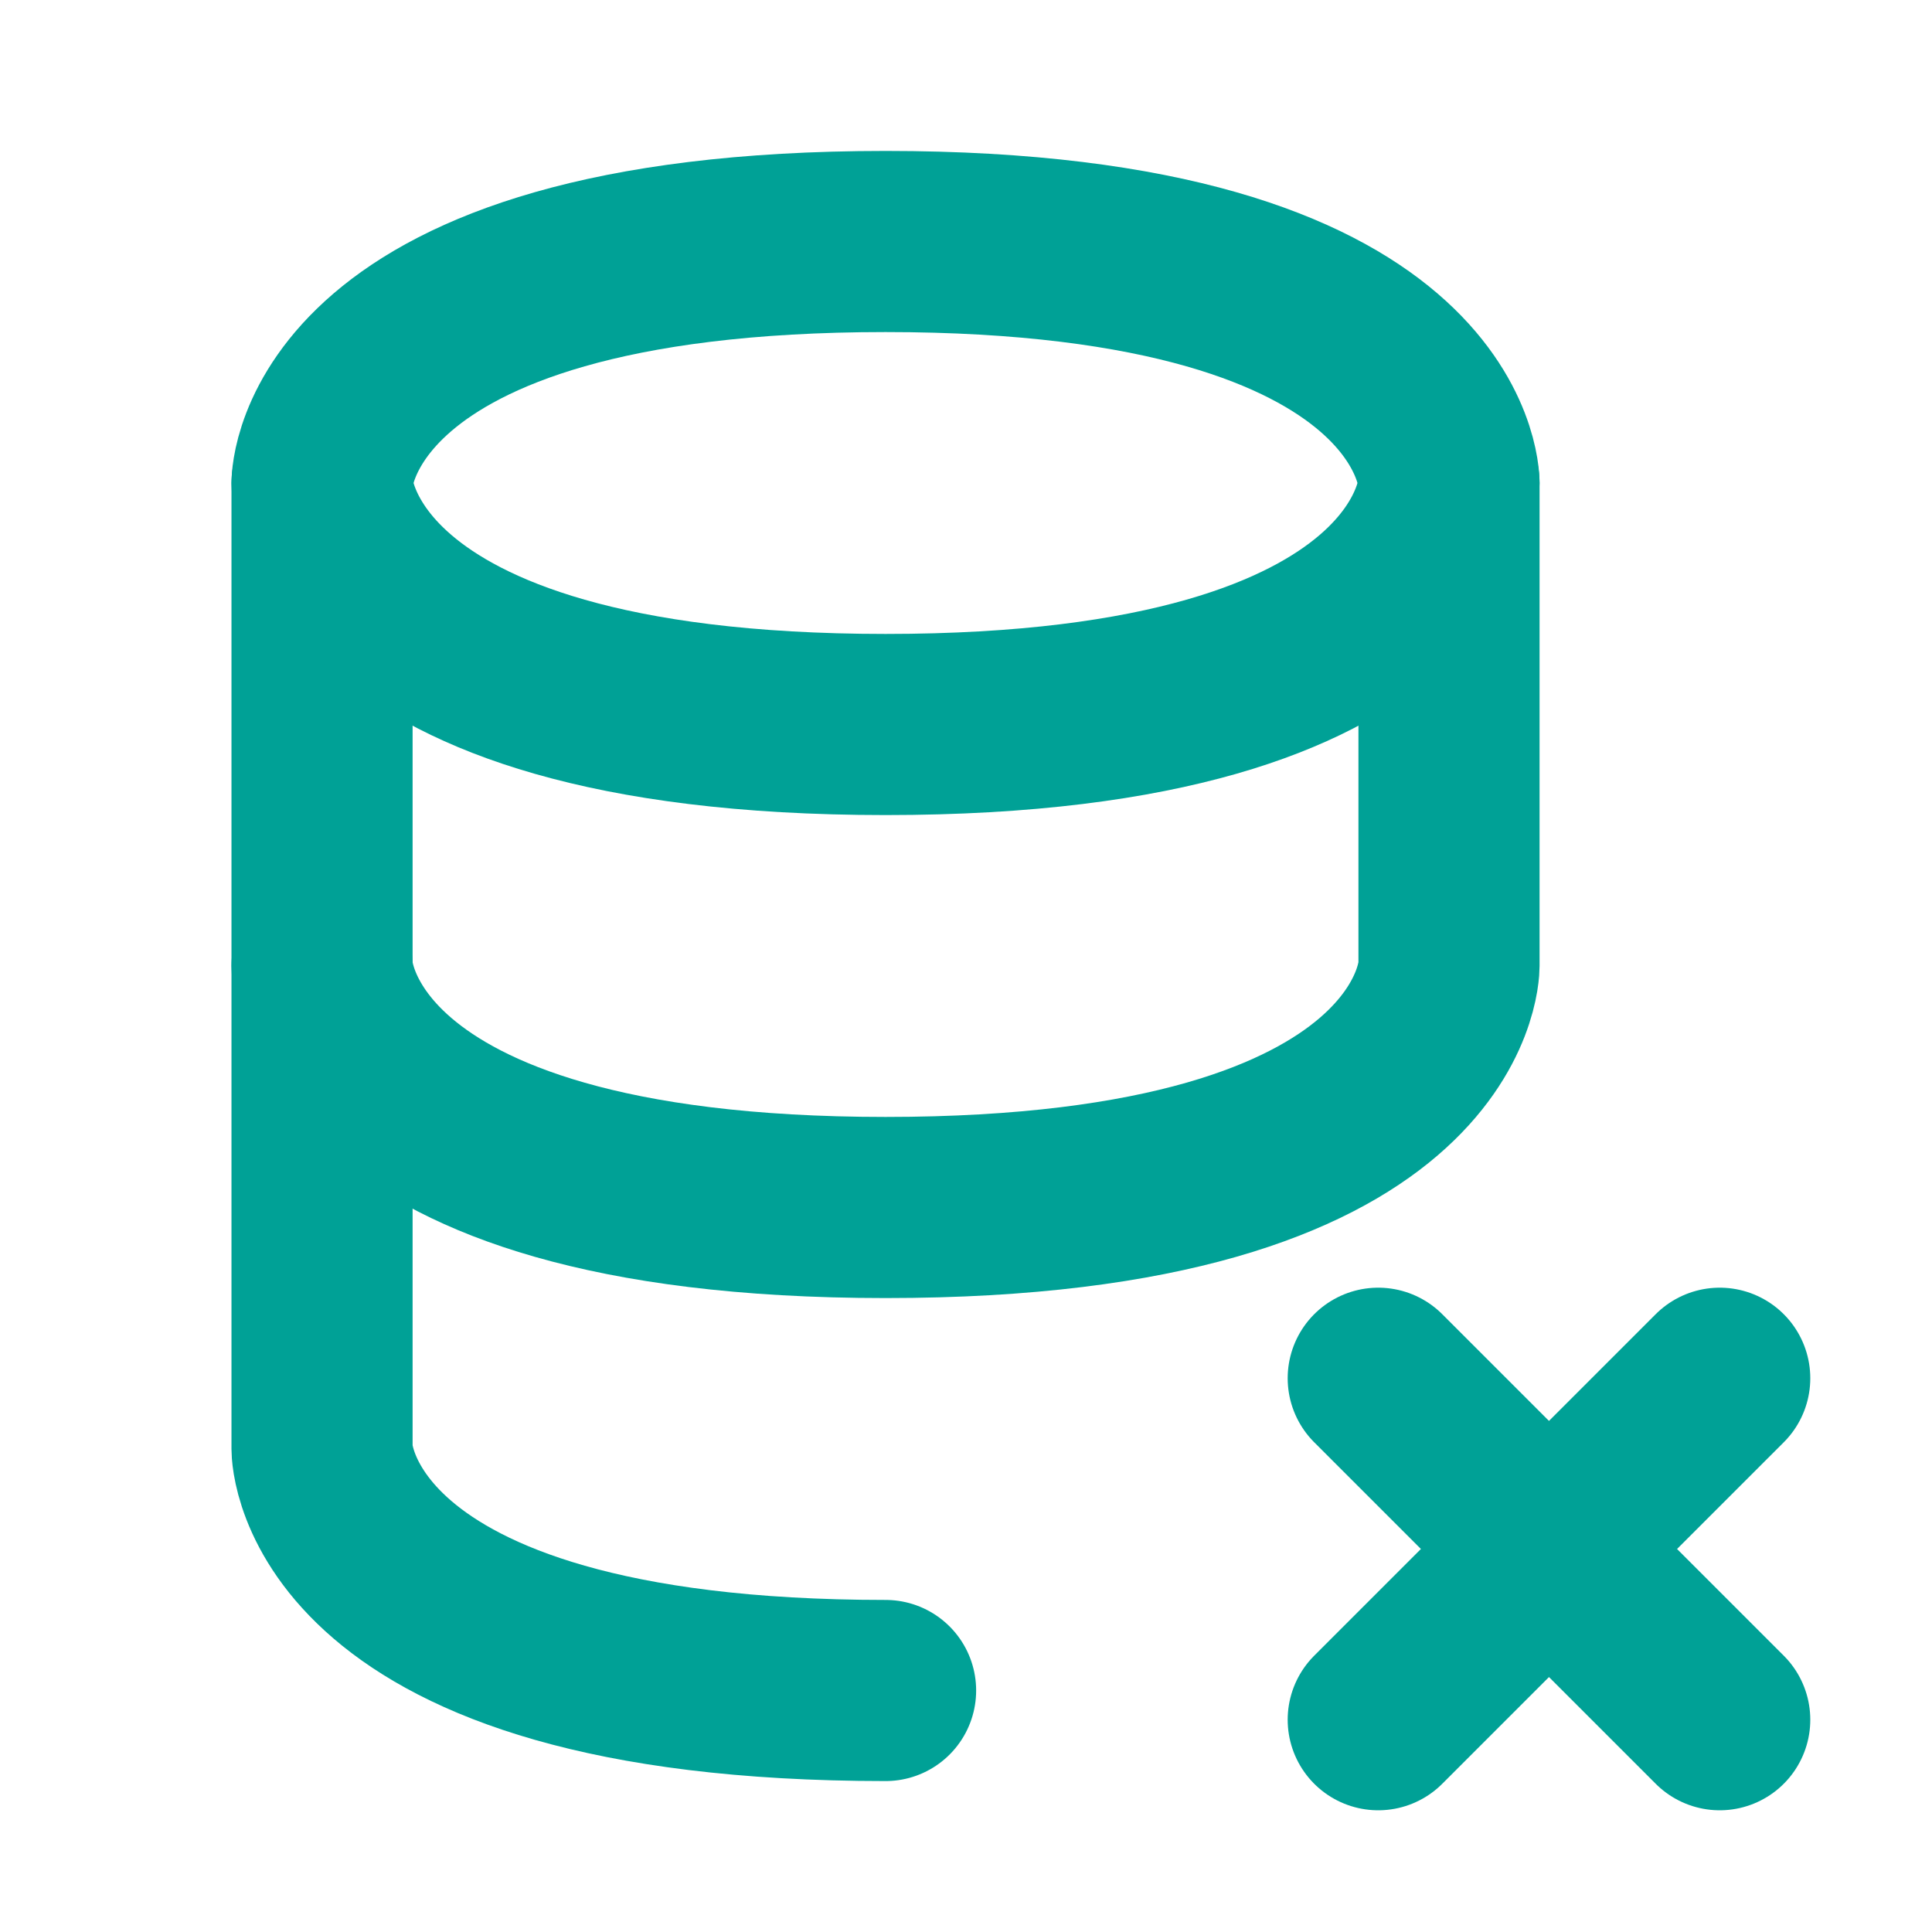 <svg width="16" height="16" viewBox="0 0 16 16" fill="none" xmlns="http://www.w3.org/2000/svg">
<path d="M11.414 14.242L12.828 12.828M12.828 12.828L14.242 11.414M12.828 12.828L11.414 11.414M12.828 12.828L14.242 14.242" stroke="#00A196" stroke-width="1.5" stroke-linecap="round" stroke-linejoin="round"/>
<path d="M2.667 4V8C2.667 8 2.667 10 7.334 10C12 10 12 8 12 8V4" stroke="#00A196" stroke-width="1.5" stroke-linecap="round" stroke-linejoin="round"/>
<path d="M7.334 2C12 2 12 4 12 4C12 4 12 6 7.334 6C2.667 6 2.667 4 2.667 4C2.667 4 2.667 2 7.334 2Z" stroke="#00A196" stroke-width="1.5" stroke-linecap="round" stroke-linejoin="round"/>
<path d="M7.334 14C2.667 14 2.667 12 2.667 12V8" stroke="#00A196" stroke-width="1.5" stroke-linecap="round" stroke-linejoin="round"/>
</svg>
